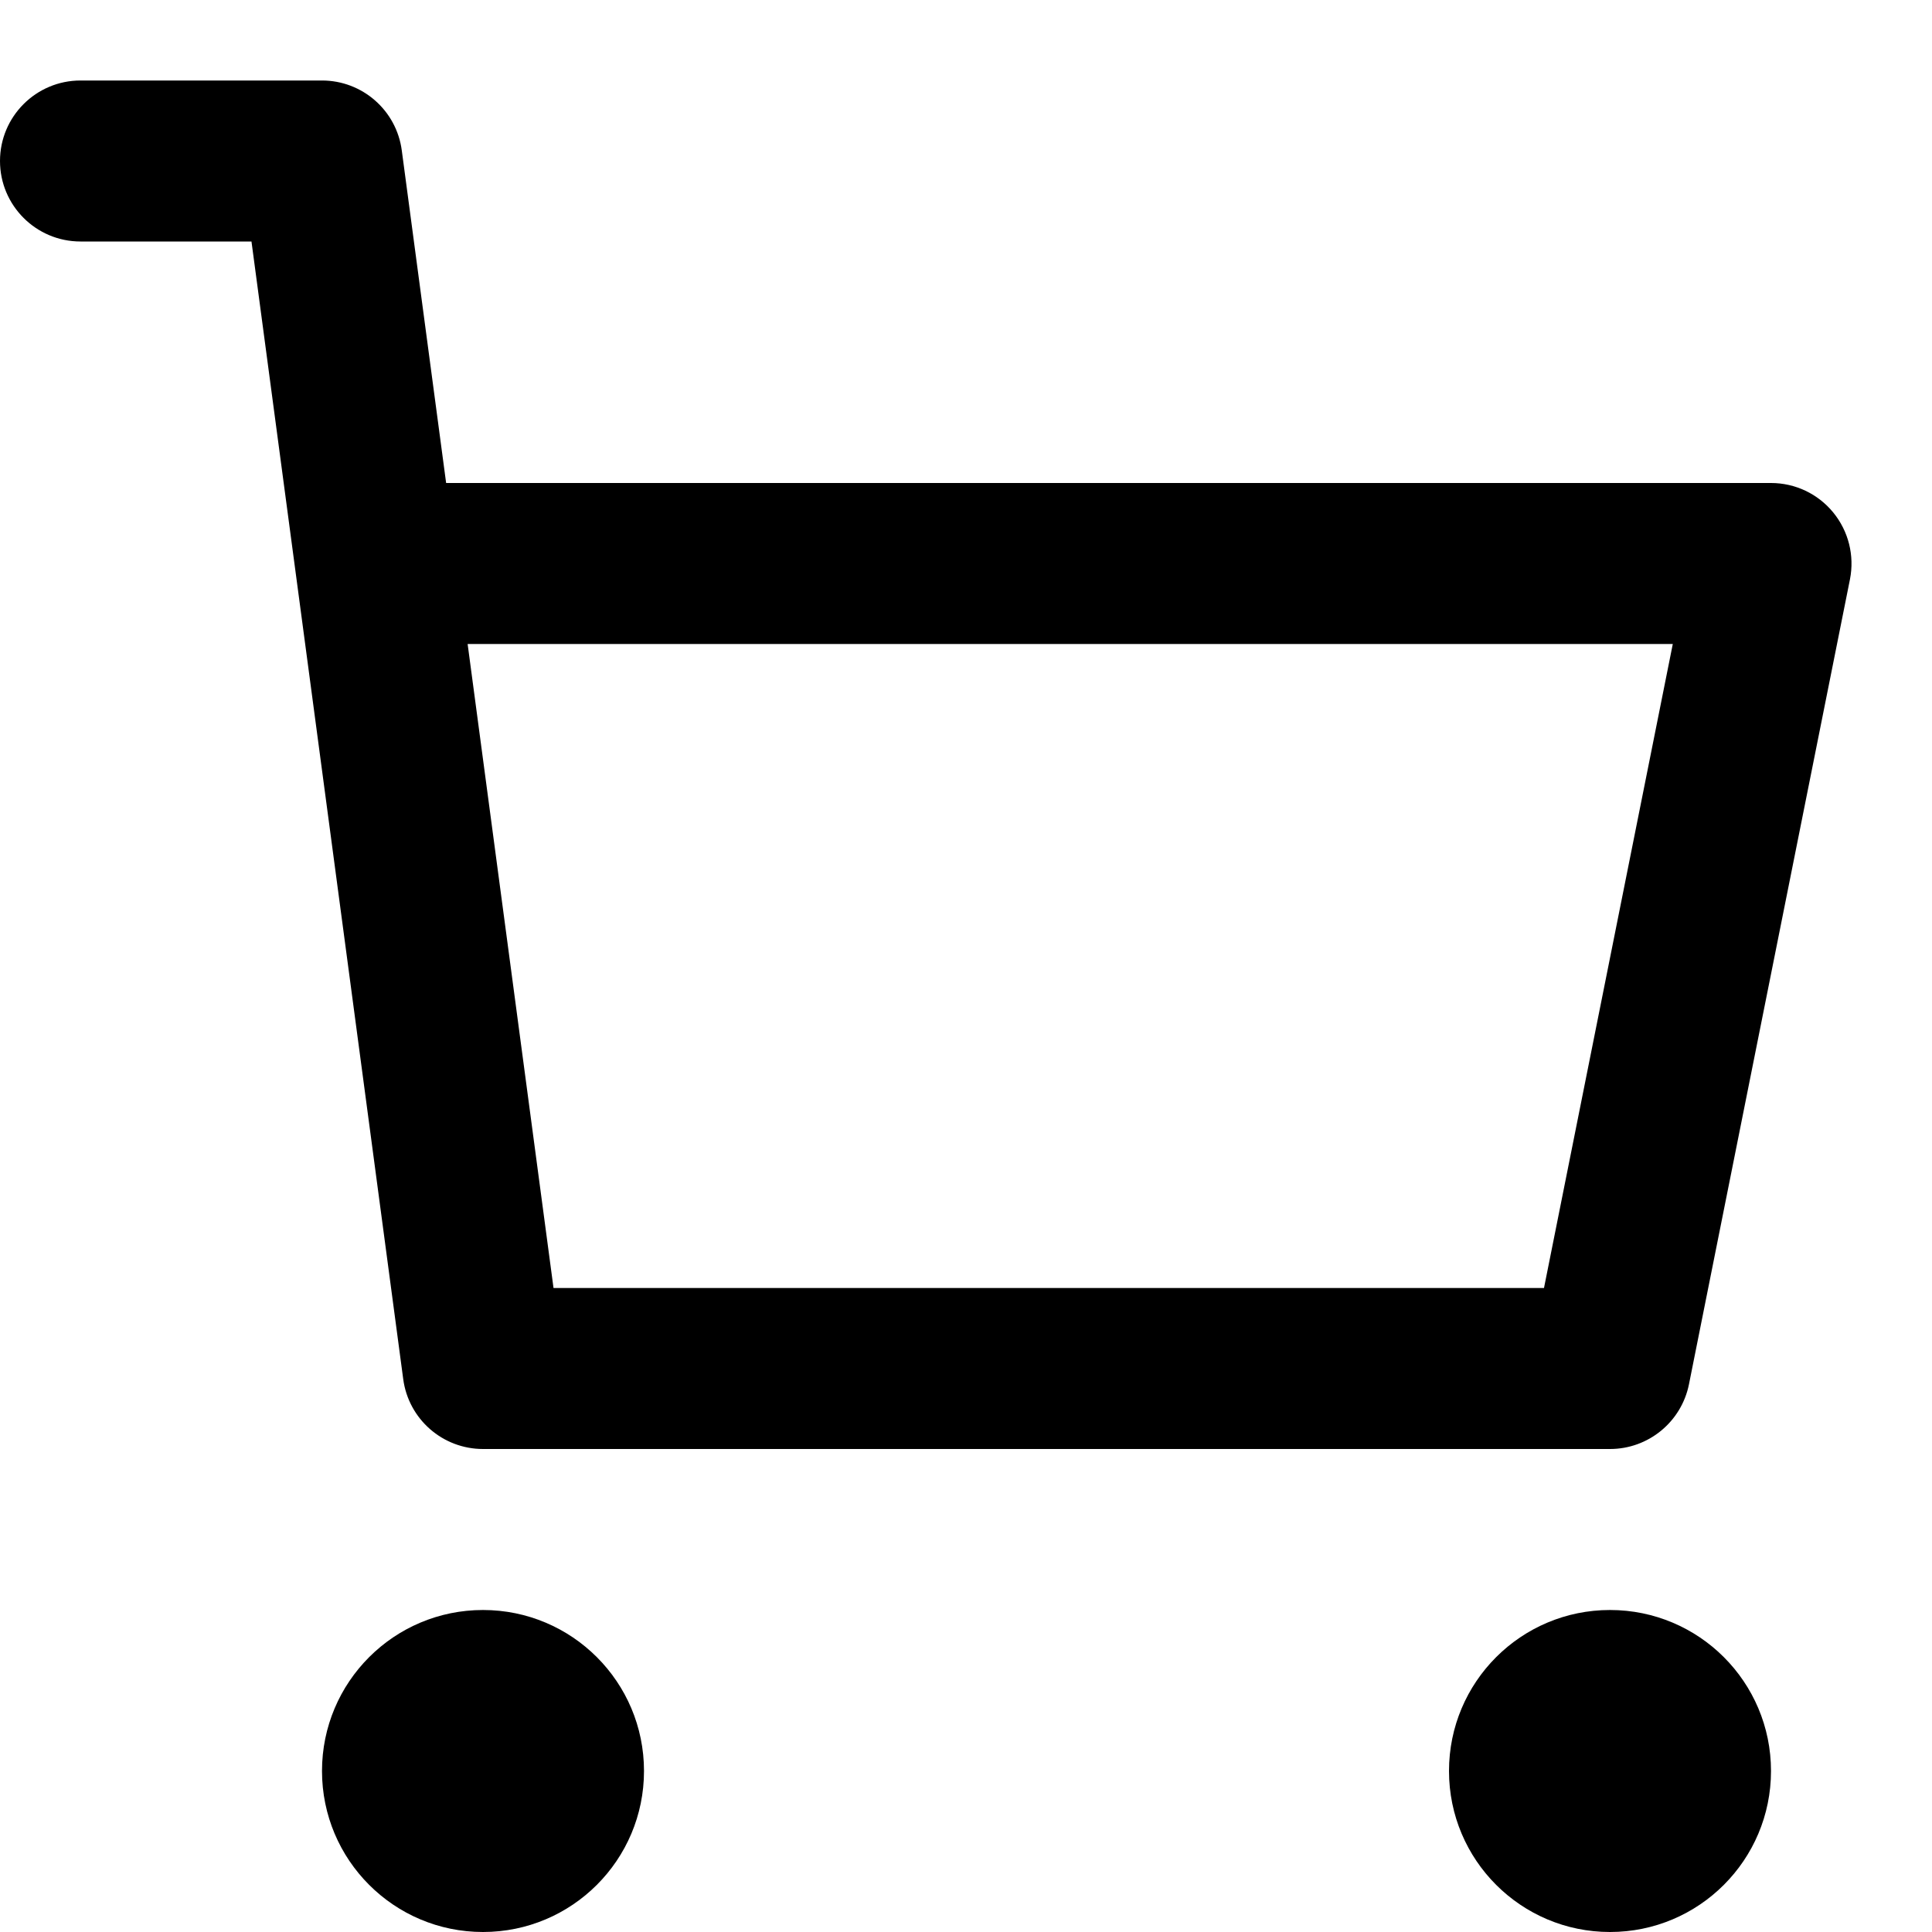 <svg xmlns="http://www.w3.org/2000/svg" width='24' height='24' viewBox='0 0 24 24' fill='none'>
<path d='M6 23C6.552 23 7 22.552 7 22C7 21.448 6.552 21 6 21C5.448 21 5 21.448 5 22C5 22.552 5.448 23 6 23Z' fill='currentColor'/>
    <path d='M20 23C20.552 23 21 22.552 21 22C21 21.448 20.552 21 20 21C19.448 21 19 21.448 19 22C19 22.552 19.448 23 20 23Z' fill='currentColor'/>
    <path fillRule='evenodd' clipRule='evenodd' d='M4 22C4 20.895 4.895 20 6 20C7.105 20 8 20.895 8 22C8 23.105 7.105 24 6 24C4.895 24 4 23.105 4 22Z' fill='currentColor'/>
    <path fillRule='evenodd' clipRule='evenodd' d='M18 22C18 20.895 18.895 20 20 20C21.105 20 22 20.895 22 22C22 23.105 21.105 24 20 24C18.895 24 18 23.105 18 22Z' fill='currentColor'/>
    <path fillRule='evenodd' clipRule='evenodd' d='M0 2C0 1.448 0.448 1 1 1H4C4.501 1 4.925 1.371 4.991 1.868L5.542 6H22C22.3 6 22.583 6.134 22.773 6.366C22.963 6.598 23.039 6.902 22.981 7.196L20.981 17.196C20.887 17.663 20.477 18 20 18H6C5.499 18 5.075 17.629 5.009 17.132L3.124 3H1C0.448 3 0 2.552 0 2ZM5.809 8L6.876 16H19.18L20.78 8H5.809Z' fill='currentColor'/>
</svg>
